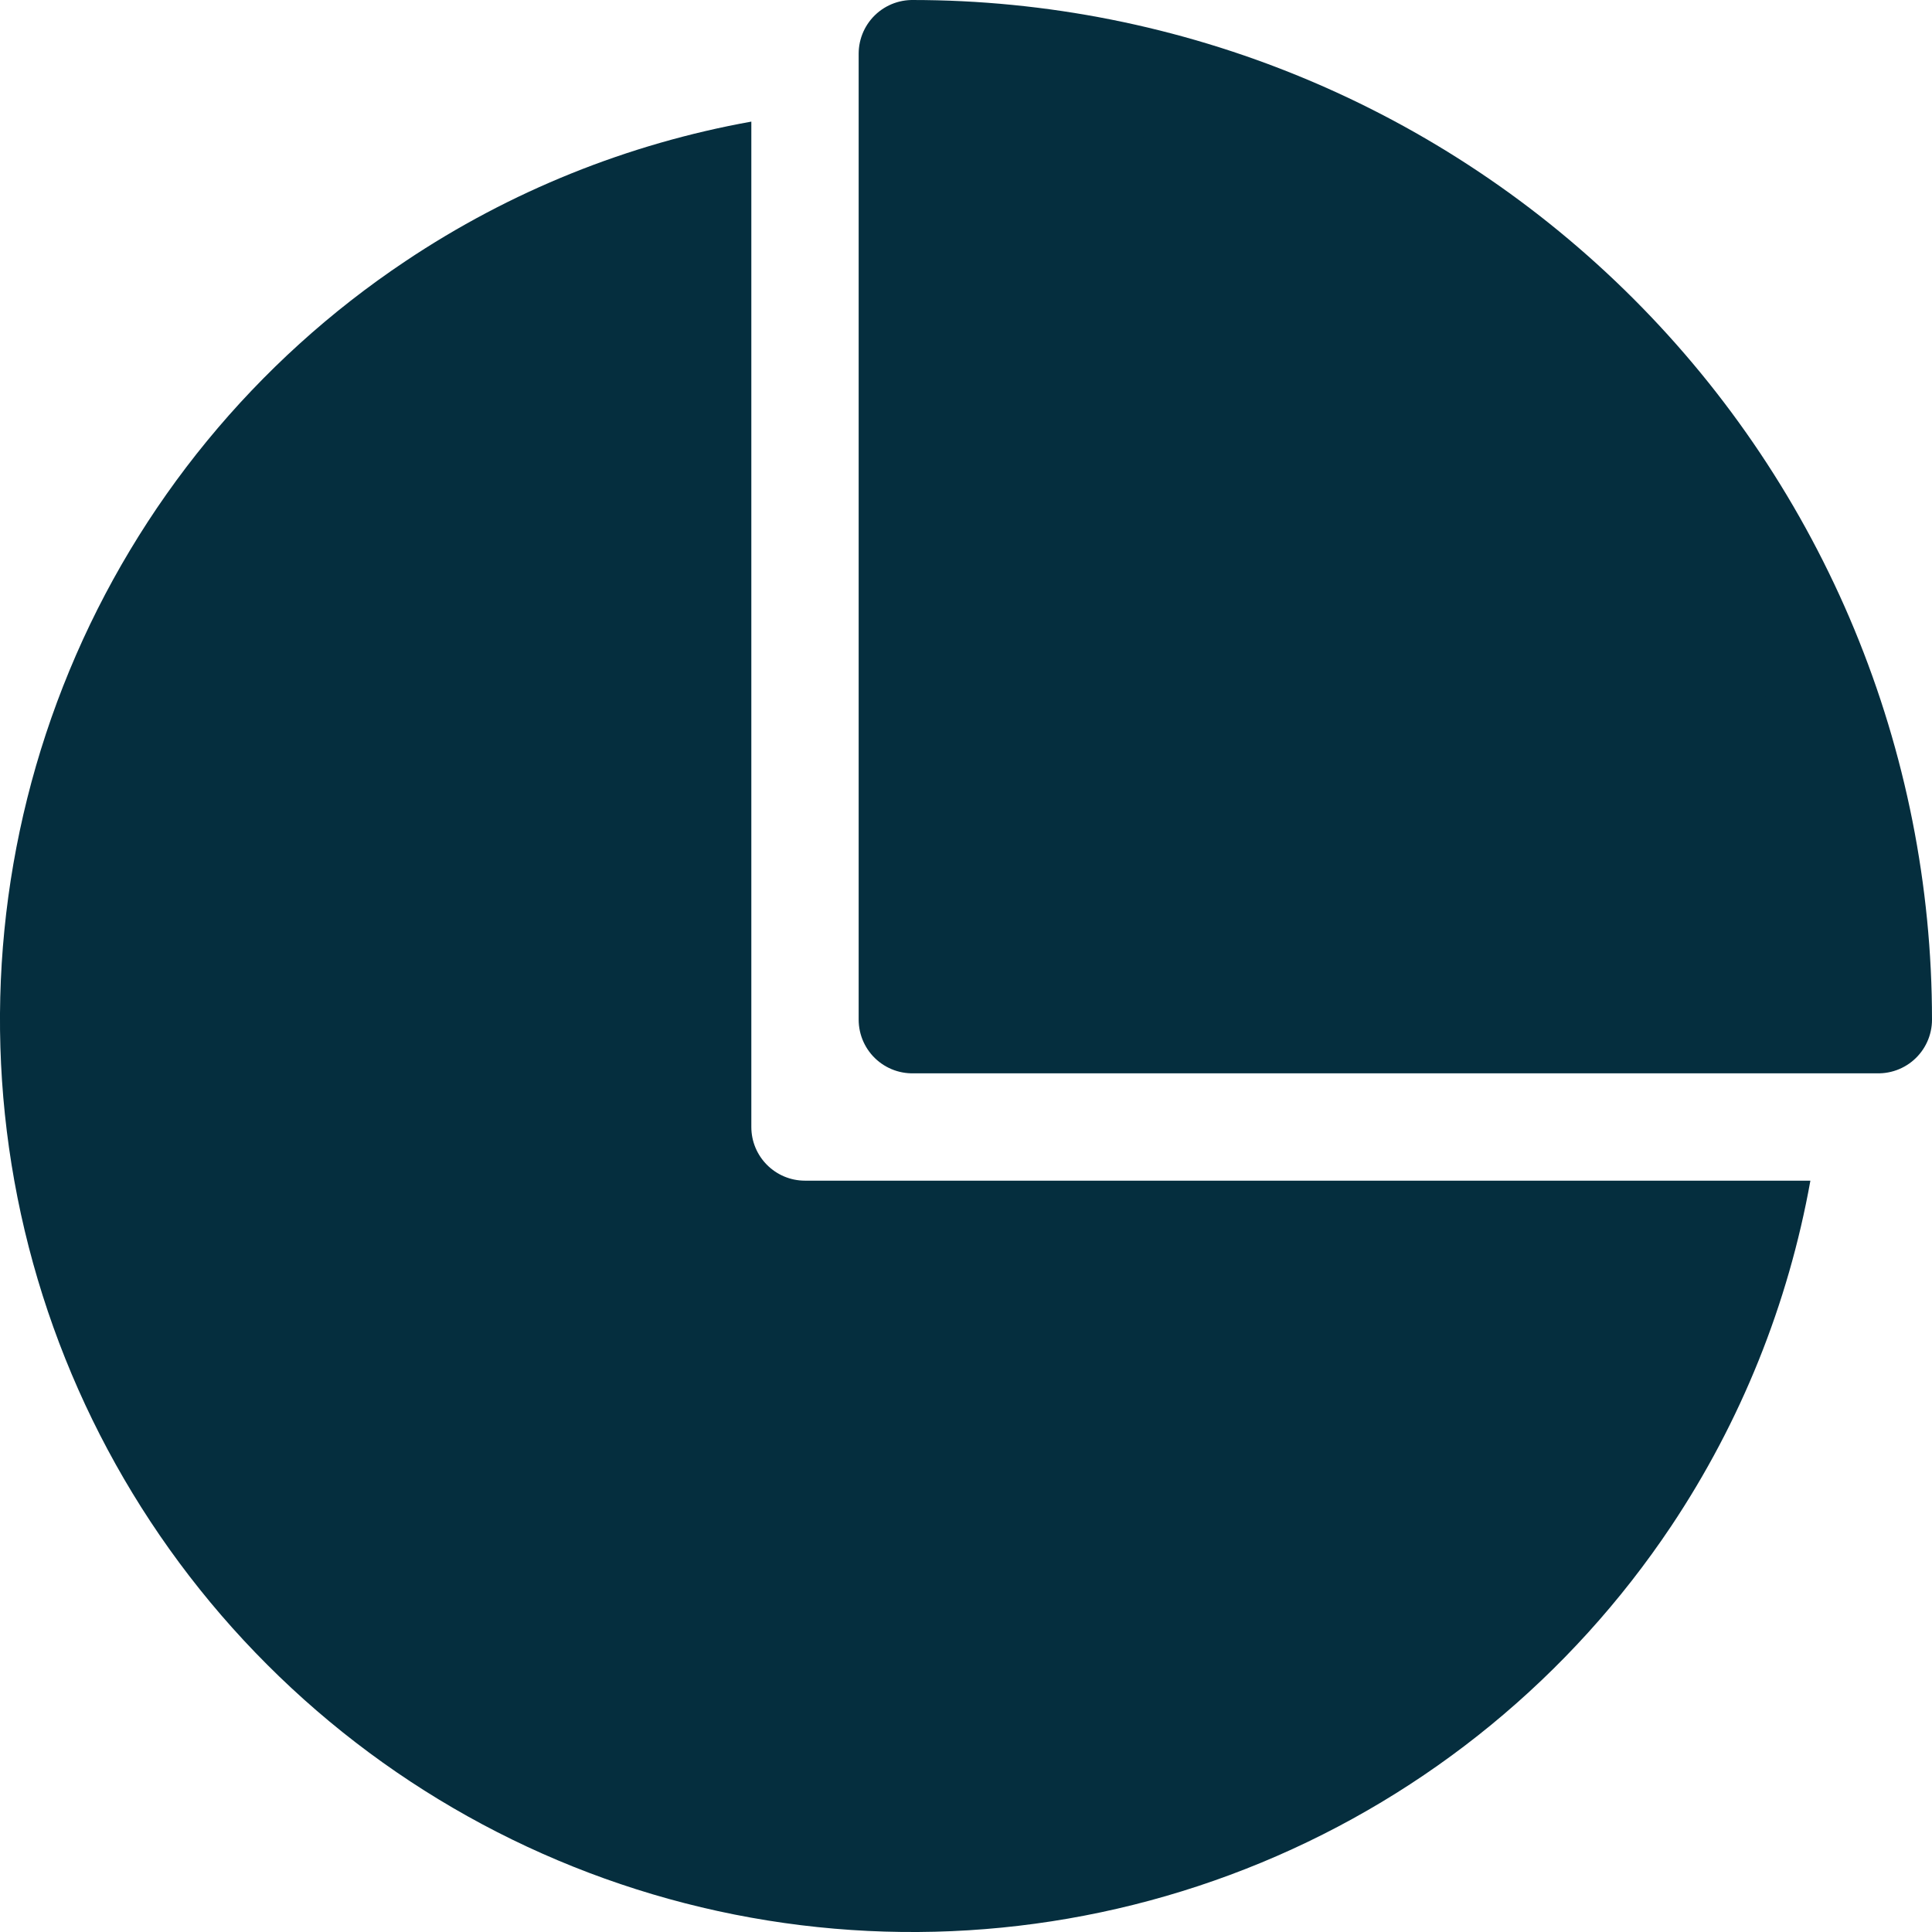 <svg width="18" height="18" viewBox="0 0 18 18" fill="none" xmlns="http://www.w3.org/2000/svg">
<g id="Analytics" clip-path="url(#clip0_1029_7055)">
<path id="Ellipse 481" d="M8.5 0.5C9.682 0.5 10.852 0.733 11.944 1.185C13.036 1.637 14.028 2.3 14.864 3.136C15.7 3.972 16.363 4.964 16.815 6.056C17.267 7.148 17.5 8.318 17.5 9.5L8.5 9.5V0.5Z" fill="#052E3E" stroke="#052E3E" stroke-linejoin="round"/>
<path id="Subtract" fill-rule="evenodd" clip-rule="evenodd" d="M7 1.133C5.853 1.339 4.755 1.779 3.778 2.433C2.38 3.366 1.29 4.694 0.647 6.247C0.004 7.8 -0.165 9.509 0.163 11.158C0.491 12.807 1.301 14.322 2.49 15.51C3.678 16.699 5.193 17.509 6.842 17.837C8.491 18.165 10.2 17.996 11.753 17.353C13.306 16.71 14.633 15.62 15.568 14.222C16.221 13.245 16.661 12.147 16.867 11L7.5 11C7.224 11 7 10.776 7 10.5V1.133Z" fill="#052E3E"/>
</g>
<defs>
<clipPath id="clip0_1029_7055">
<rect width="18" height="18" fill="white"/>
</clipPath>
</defs>
</svg>
